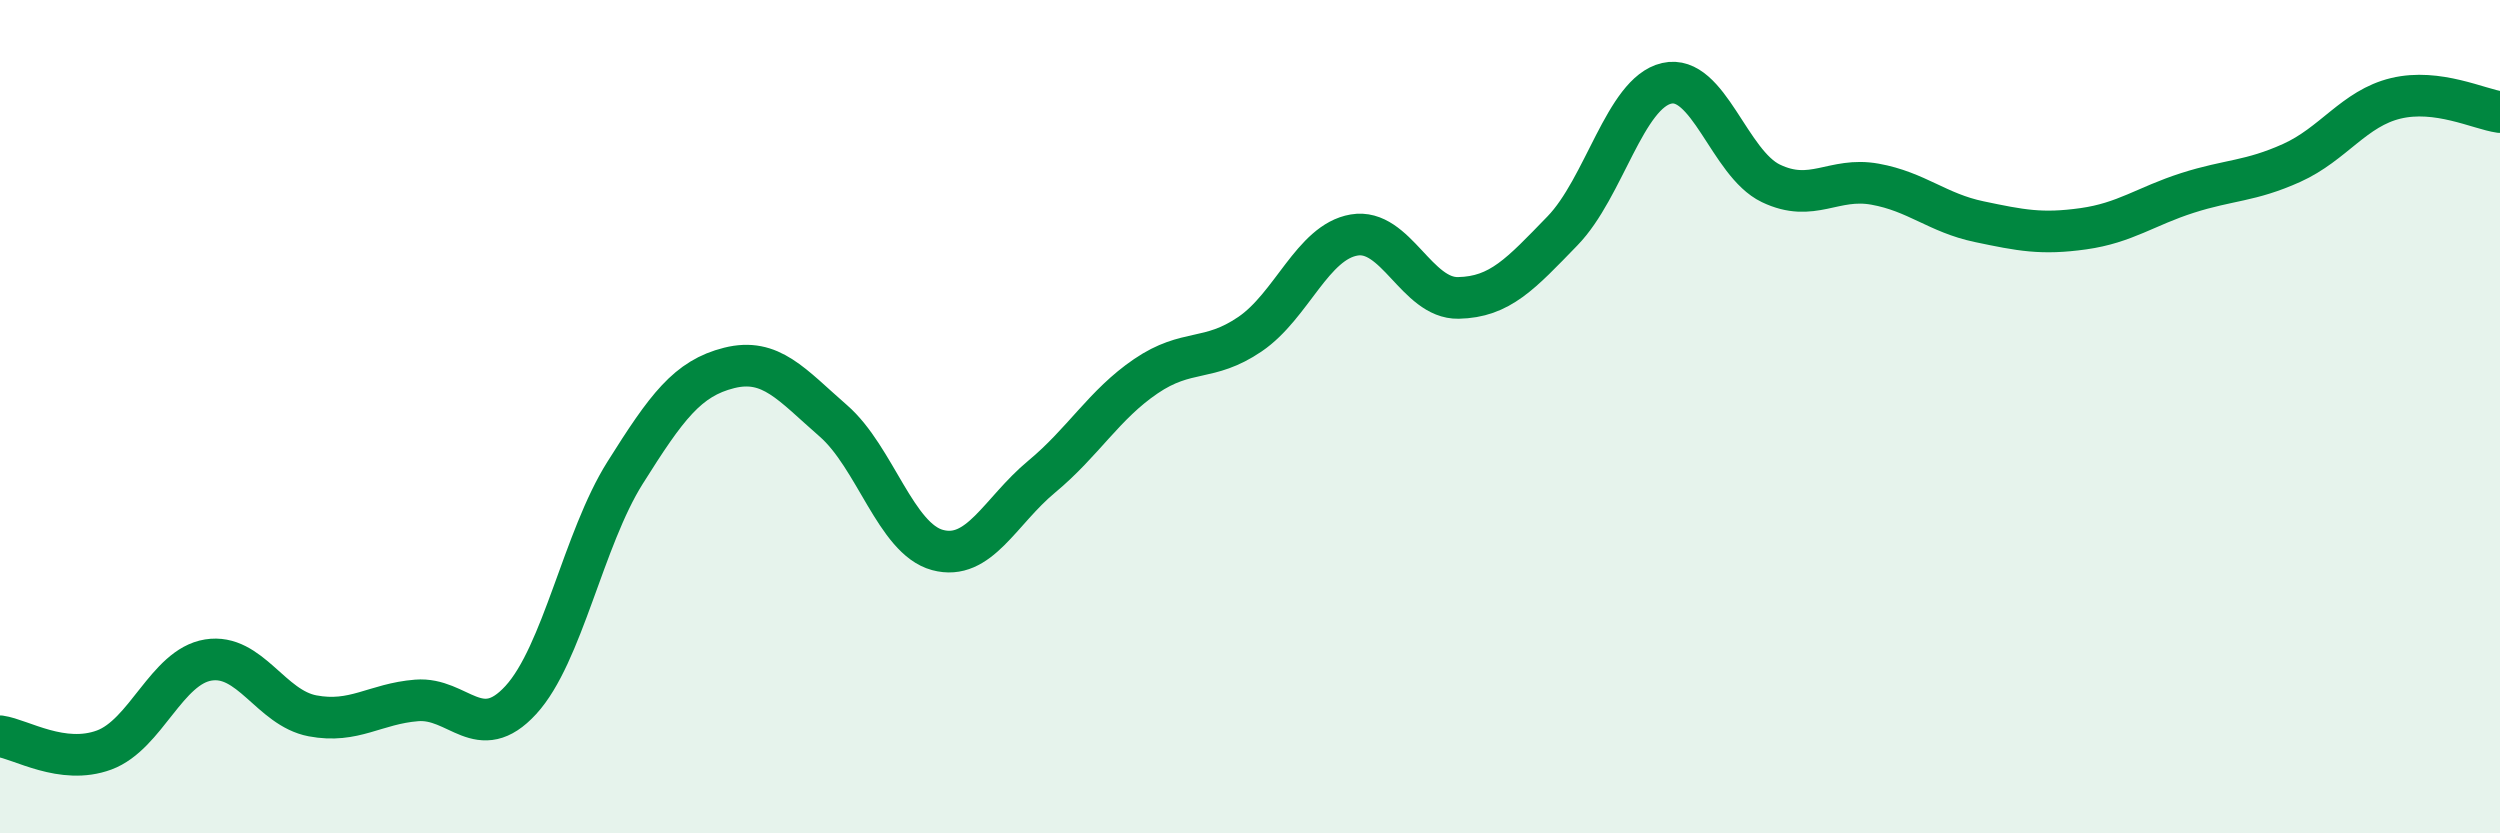 
    <svg width="60" height="20" viewBox="0 0 60 20" xmlns="http://www.w3.org/2000/svg">
      <path
        d="M 0,17.67 C 0.5,17.74 1.5,18.37 2.5,18 C 3.5,17.63 4,16 5,15.84 C 6,15.68 6.5,16.99 7.5,17.18 C 8.5,17.37 9,16.89 10,16.81 C 11,16.73 11.5,17.89 12.5,16.8 C 13.5,15.71 14,12.94 15,11.35 C 16,9.76 16.5,9.08 17.5,8.83 C 18.5,8.58 19,9.23 20,10.1 C 21,10.97 21.5,12.93 22.5,13.2 C 23.5,13.47 24,12.27 25,11.44 C 26,10.61 26.5,9.71 27.5,9.03 C 28.5,8.35 29,8.7 30,8.02 C 31,7.34 31.5,5.81 32.5,5.64 C 33.5,5.47 34,7.17 35,7.15 C 36,7.13 36.5,6.57 37.5,5.54 C 38.5,4.51 39,2.23 40,2 C 41,1.77 41.5,3.92 42.5,4.4 C 43.5,4.88 44,4.24 45,4.42 C 46,4.6 46.5,5.11 47.5,5.32 C 48.5,5.53 49,5.63 50,5.49 C 51,5.35 51.5,4.95 52.5,4.63 C 53.5,4.31 54,4.36 55,3.91 C 56,3.46 56.5,2.6 57.5,2.36 C 58.5,2.12 59.5,2.62 60,2.69L60 20L0 20Z"
        fill="#008740"
        opacity="0.1"
        stroke-linecap="round"
        stroke-linejoin="round"
      />
      <path
        d="M 0,17.67 C 0.5,17.74 1.5,18.37 2.5,18 C 3.5,17.63 4,16 5,15.84 C 6,15.68 6.5,16.99 7.5,17.18 C 8.5,17.37 9,16.89 10,16.81 C 11,16.73 11.5,17.89 12.5,16.8 C 13.5,15.71 14,12.94 15,11.35 C 16,9.76 16.5,9.08 17.5,8.83 C 18.5,8.58 19,9.23 20,10.1 C 21,10.97 21.5,12.93 22.5,13.2 C 23.5,13.47 24,12.27 25,11.44 C 26,10.61 26.5,9.71 27.5,9.03 C 28.5,8.35 29,8.7 30,8.02 C 31,7.34 31.5,5.81 32.5,5.64 C 33.5,5.47 34,7.17 35,7.15 C 36,7.13 36.5,6.57 37.5,5.54 C 38.5,4.51 39,2.23 40,2 C 41,1.77 41.5,3.92 42.5,4.4 C 43.5,4.88 44,4.24 45,4.42 C 46,4.6 46.5,5.11 47.5,5.32 C 48.5,5.53 49,5.63 50,5.49 C 51,5.35 51.5,4.95 52.5,4.63 C 53.5,4.31 54,4.36 55,3.91 C 56,3.46 56.5,2.6 57.5,2.36 C 58.5,2.12 59.5,2.62 60,2.69"
        stroke="#008740"
        stroke-width="1"
        fill="none"
        stroke-linecap="round"
        stroke-linejoin="round"
      />
    </svg>
  